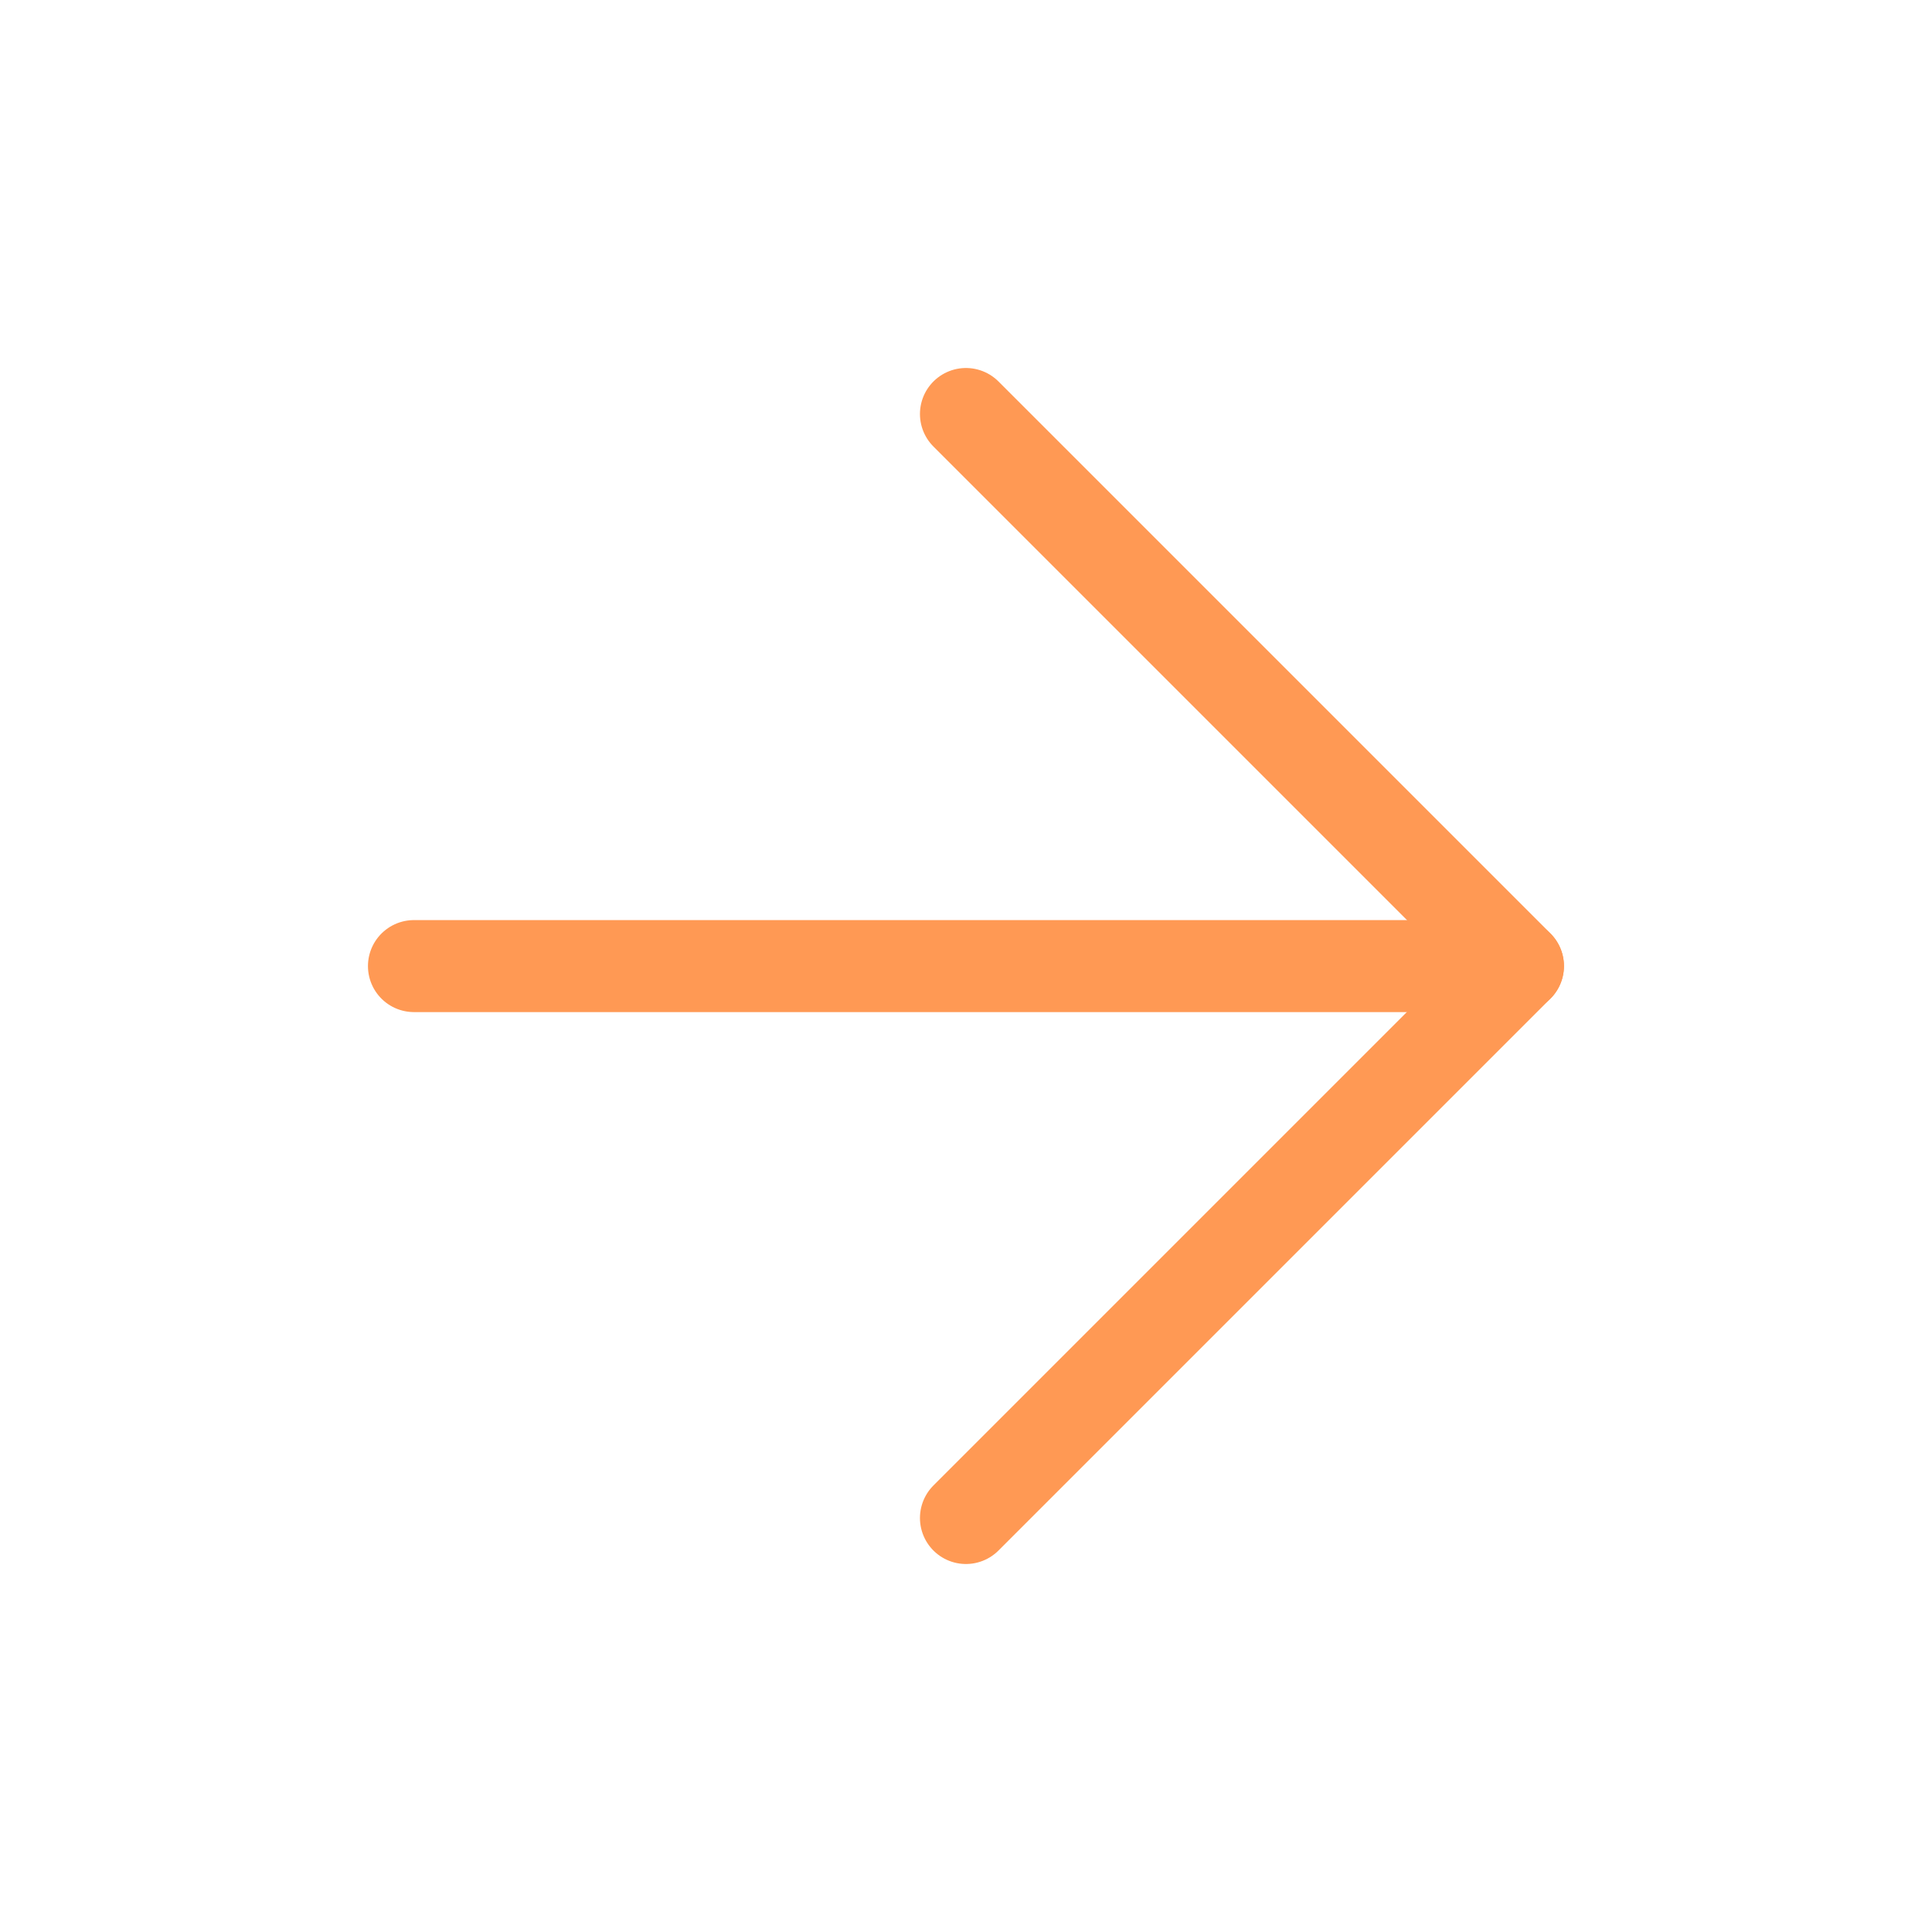 <svg width="42" height="42" viewBox="0 0 42 42" fill="none" xmlns="http://www.w3.org/2000/svg">
<path d="M20.999 9L32.999 21L20.999 33" stroke="#FF9954" stroke-width="2" stroke-linecap="round" stroke-linejoin="round"/>
<path d="M8.999 21.002H32.999" stroke="#FF9954" stroke-width="2" stroke-linecap="round" stroke-linejoin="round"/>
</svg>
